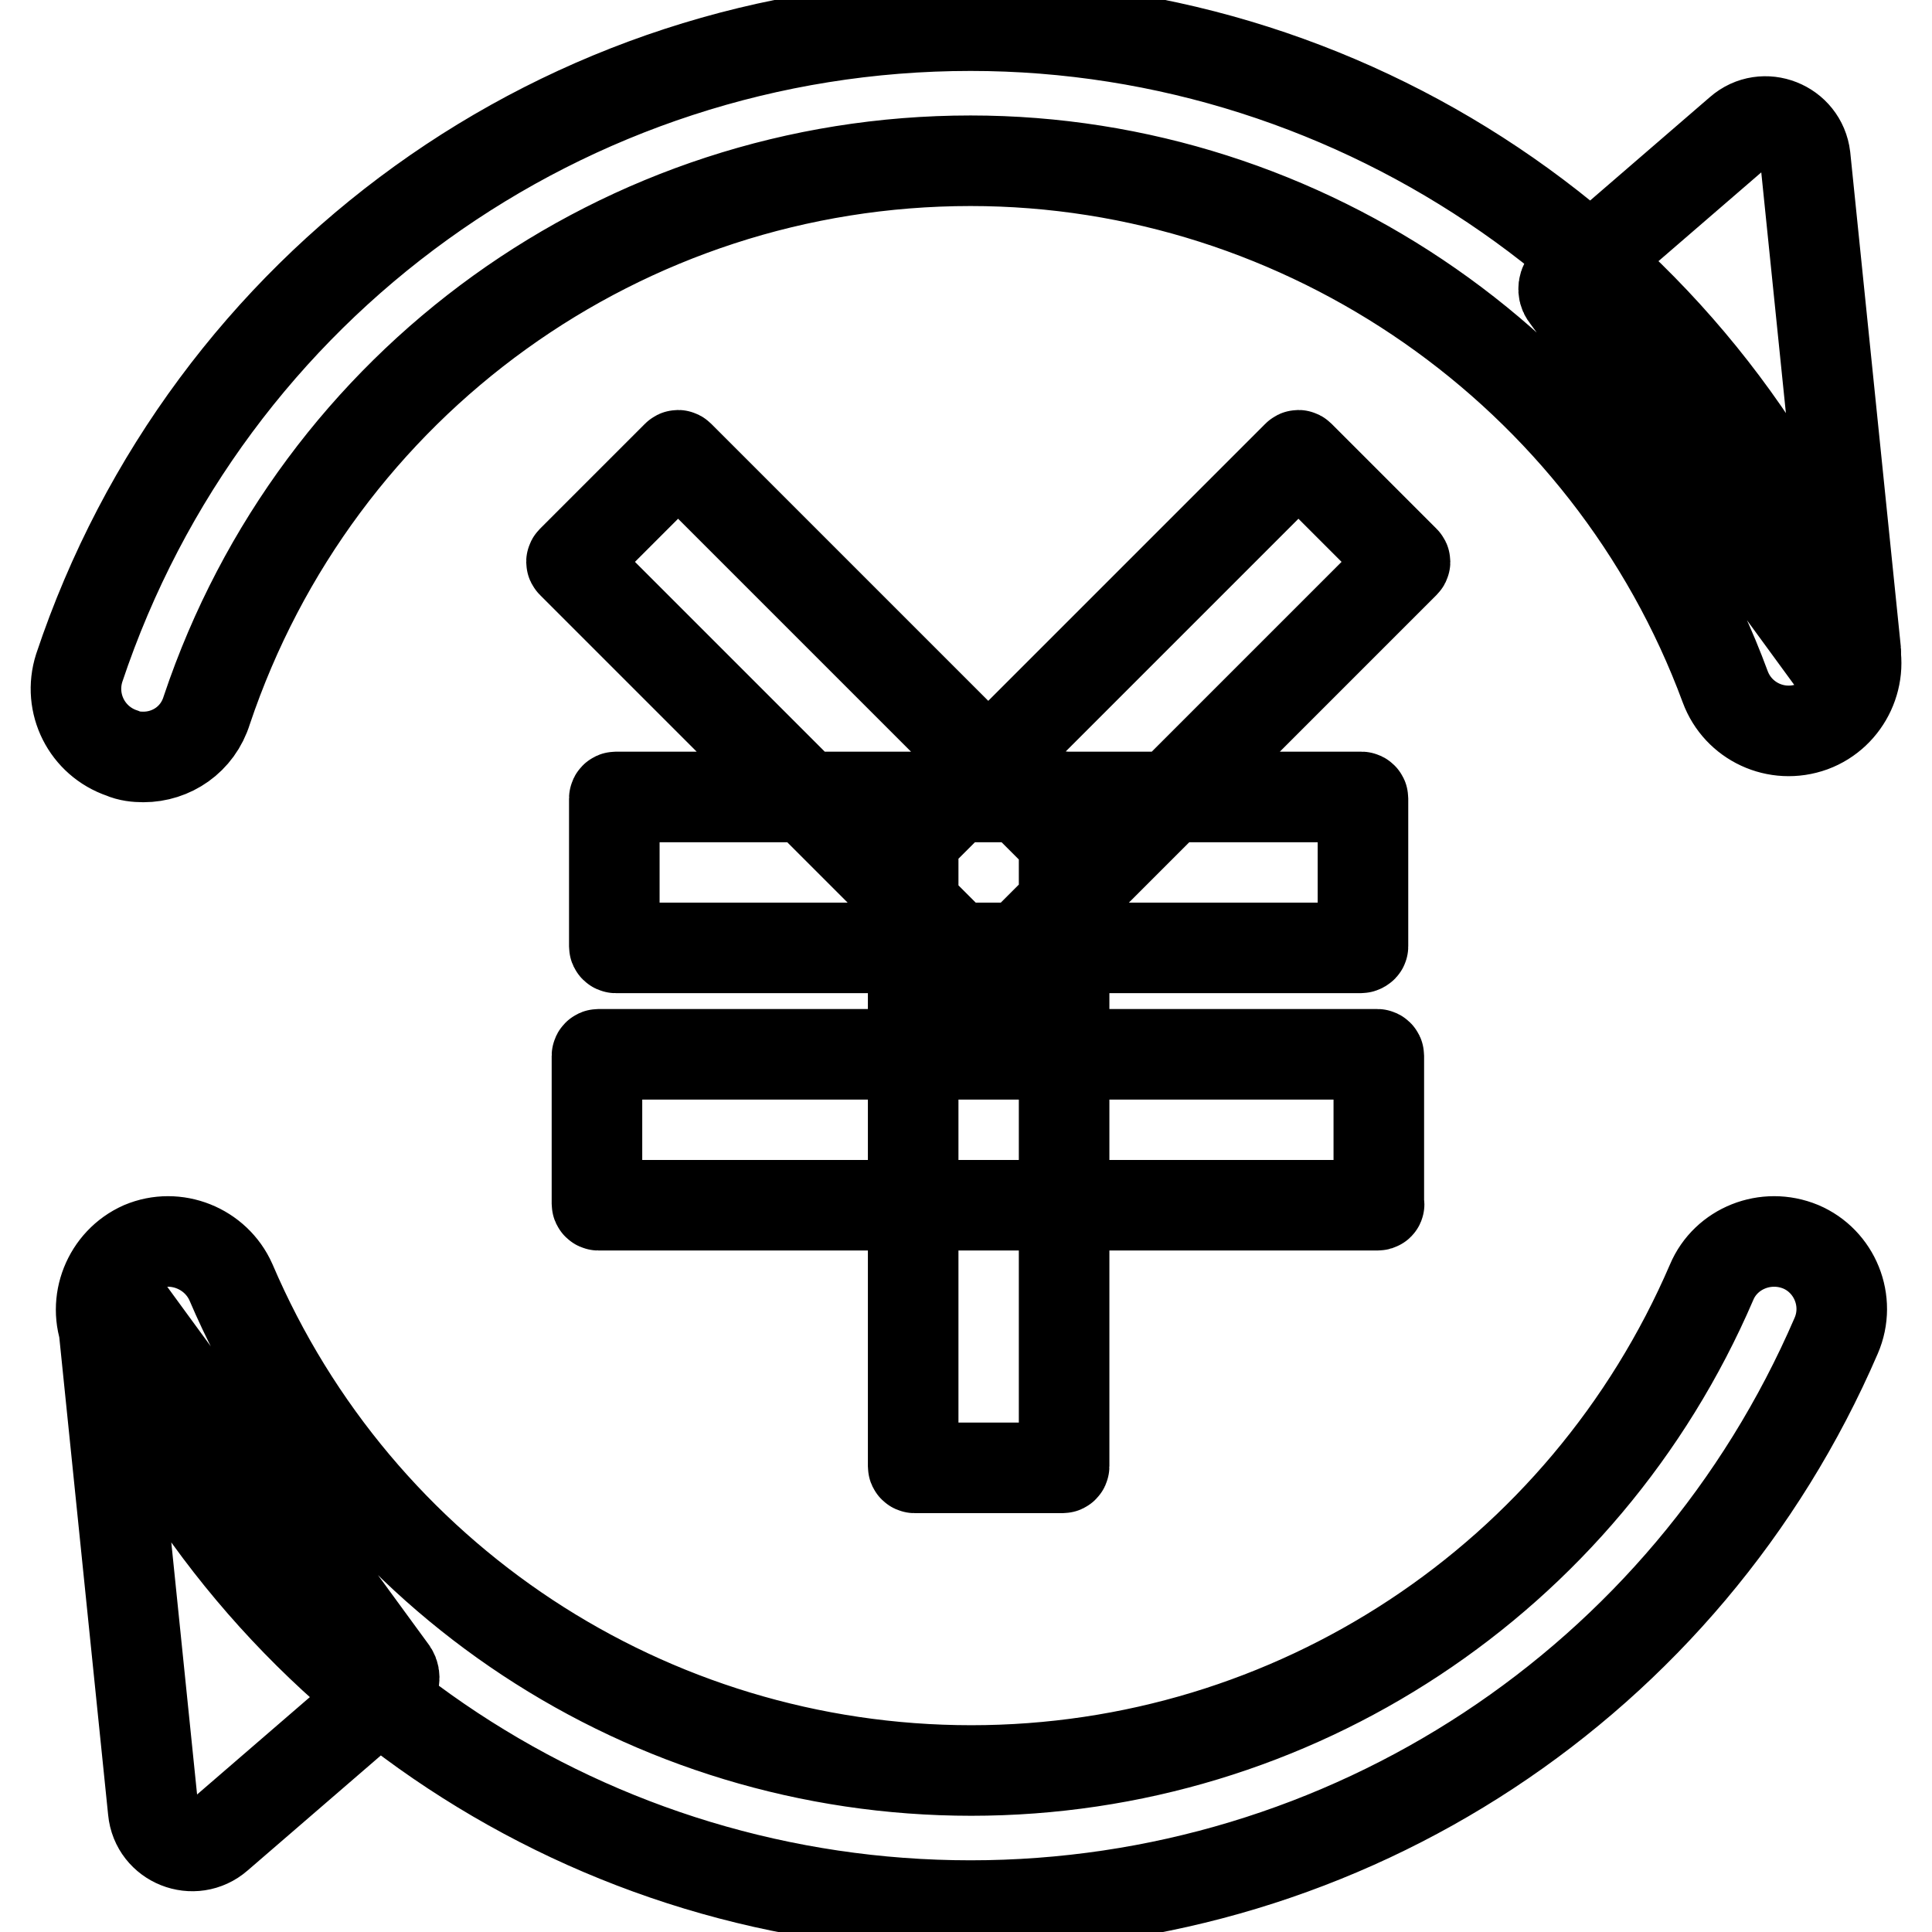 <?xml version="1.0" encoding="utf-8"?>
<!-- Svg Vector Icons : http://www.onlinewebfonts.com/icon -->
<!DOCTYPE svg PUBLIC "-//W3C//DTD SVG 1.1//EN" "http://www.w3.org/Graphics/SVG/1.1/DTD/svg11.dtd">
<svg version="1.1" xmlns="http://www.w3.org/2000/svg" xmlns:xlink="http://www.w3.org/1999/xlink" x="0px" y="0px" viewBox="0 0 256 256" enable-background="new 0 0 256 256" xml:space="preserve">
<g> <path stroke-width="12" fill-opacity="0" stroke="#000000"  d="M19,100.3c-0.9,0-1.9-0.1-2.8-0.5c-4.7-1.6-7.2-6.6-5.7-11.3c17-50.9,64.5-85.1,118.1-85.1 c51.9,0,98.9,32.7,116.8,81.4c1.7,4.6-0.7,9.8-5.3,11.5c-4.7,1.7-9.8-0.7-11.5-5.3c-15.4-41.7-55.6-69.7-100-69.7 c-46,0-86.6,29.3-101.2,72.8C26.2,98,22.7,100.3,19,100.3z M128.6,252.5c-49.9,0-94.9-29.6-114.5-75.5c-1.9-4.5,0.2-9.8,4.7-11.8 c4.5-1.9,9.8,0.2,11.8,4.7c16.8,39.3,55.3,64.7,98.1,64.7c42.7,0,81.2-25.4,98.1-64.7c1.9-4.5,7.2-6.6,11.8-4.7 c4.5,1.9,6.7,7.2,4.7,11.8C223.5,222.9,178.5,252.5,128.6,252.5z M207.8,37l22.7-19.6c3.2-2.8,8.2-0.8,8.7,3.4l6.7,65.5 c0.2,1.7-2,2.6-3.1,1.2l-35.3-48.3C207,38.6,207.1,37.6,207.8,37z M51.6,223.7l-22.7,19.6c-3.2,2.8-8.2,0.8-8.6-3.4l-6.7-65.5 c-0.2-1.7,2-2.6,3.1-1.2l35.3,48.3C52.4,222.1,52.3,223.1,51.6,223.7z M180.3,125.6H81.6c-0.1,0-0.2-0.1-0.2-0.2v-19.6 c0-0.1,0.1-0.2,0.2-0.2h98.8c0.1,0,0.2,0.1,0.2,0.2v19.6C180.6,125.5,180.4,125.6,180.3,125.6z M182.5,159.7H79.3 c-0.1,0-0.2-0.1-0.2-0.2v-19.6c0-0.1,0.1-0.2,0.2-0.2h103.2c0.1,0,0.2,0.1,0.2,0.2v19.6C182.8,159.6,182.7,159.7,182.5,159.7z  M141,105.8v88.5c0,0.1-0.1,0.2-0.2,0.2h-19.6c-0.1,0-0.2-0.1-0.2-0.2v-88.5c0-0.1,0.1-0.2,0.2-0.2h19.6 C140.9,105.5,141,105.6,141,105.8z M130.8,129.6l-55-55c-0.1-0.1-0.1-0.2,0-0.3l13.9-13.9c0.1-0.1,0.2-0.1,0.3,0l55,55 c0.1,0.1,0.1,0.2,0,0.3l-13.9,13.9C131,129.7,130.9,129.7,130.8,129.6z M116.9,115.4l55-55c0.1-0.1,0.2-0.1,0.3,0l13.9,13.9 c0.1,0.1,0.1,0.2,0,0.3l-55,55c-0.1,0.1-0.2,0.1-0.3,0l-13.9-13.9C116.8,115.7,116.8,115.5,116.9,115.4z"/></g>
</svg>